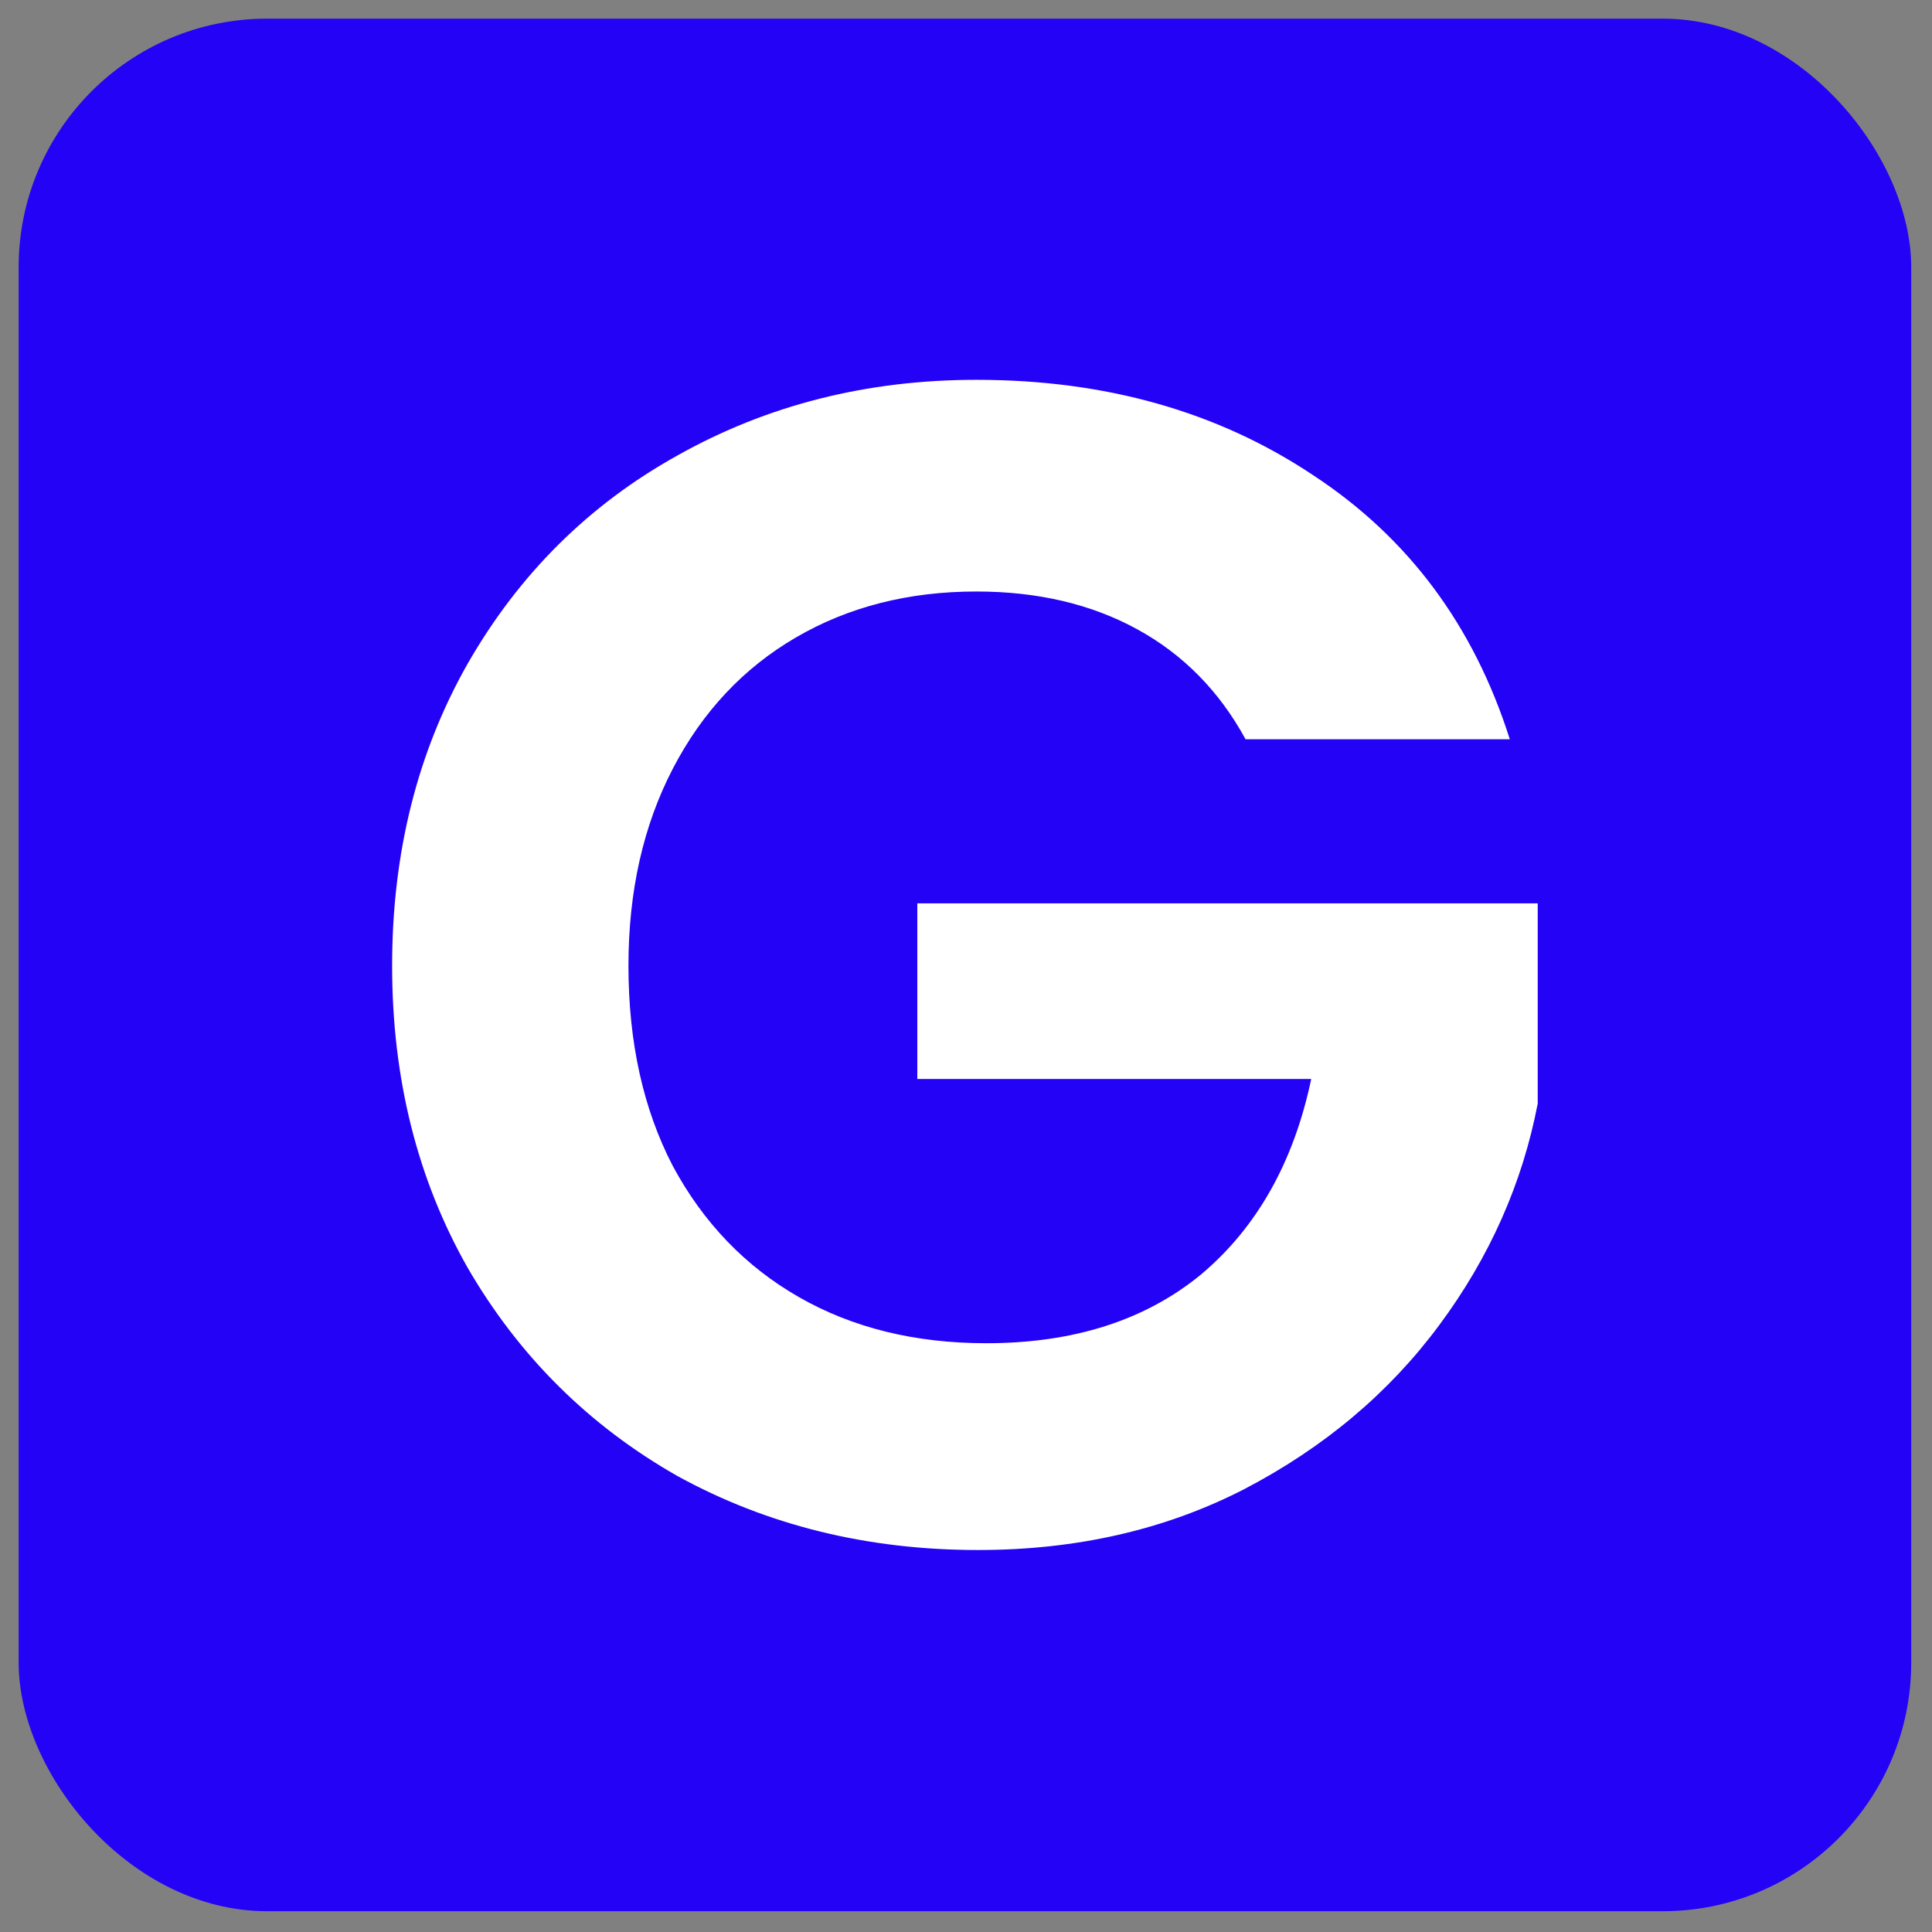 <?xml version="1.0" encoding="UTF-8"?> <svg xmlns="http://www.w3.org/2000/svg" width="49" height="49" viewBox="0 0 49 49" fill="none"><rect x="0" y="0" width="49" height="49" fill="#808080" stroke="none"/><rect x="0.473" y="0.473" width="48" height="48" rx="6.303" fill="#2302F5"></rect><path d="M31.59 18.749C30.924 17.528 30.009 16.598 28.843 15.96C27.678 15.322 26.318 15.002 24.764 15.002C23.044 15.002 21.517 15.391 20.185 16.168C18.853 16.945 17.812 18.055 17.063 19.498C16.314 20.941 15.939 22.606 15.939 24.493C15.939 26.436 16.314 28.128 17.063 29.571C17.84 31.014 18.909 32.124 20.268 32.901C21.628 33.678 23.21 34.067 25.014 34.067C27.234 34.067 29.051 33.484 30.467 32.319C31.882 31.125 32.812 29.474 33.256 27.365H23.265V22.911H39V27.99C38.611 30.015 37.779 31.889 36.502 33.609C35.226 35.33 33.575 36.717 31.549 37.772C29.551 38.798 27.303 39.312 24.806 39.312C22.003 39.312 19.464 38.687 17.188 37.439C14.94 36.162 13.164 34.4 11.86 32.152C10.584 29.904 9.945 27.351 9.945 24.493C9.945 21.635 10.584 19.082 11.86 16.834C13.164 14.559 14.94 12.796 17.188 11.548C19.464 10.271 21.989 9.633 24.764 9.633C28.038 9.633 30.883 10.438 33.297 12.047C35.712 13.629 37.377 15.863 38.292 18.749H31.59Z" fill="white"></path></svg> 